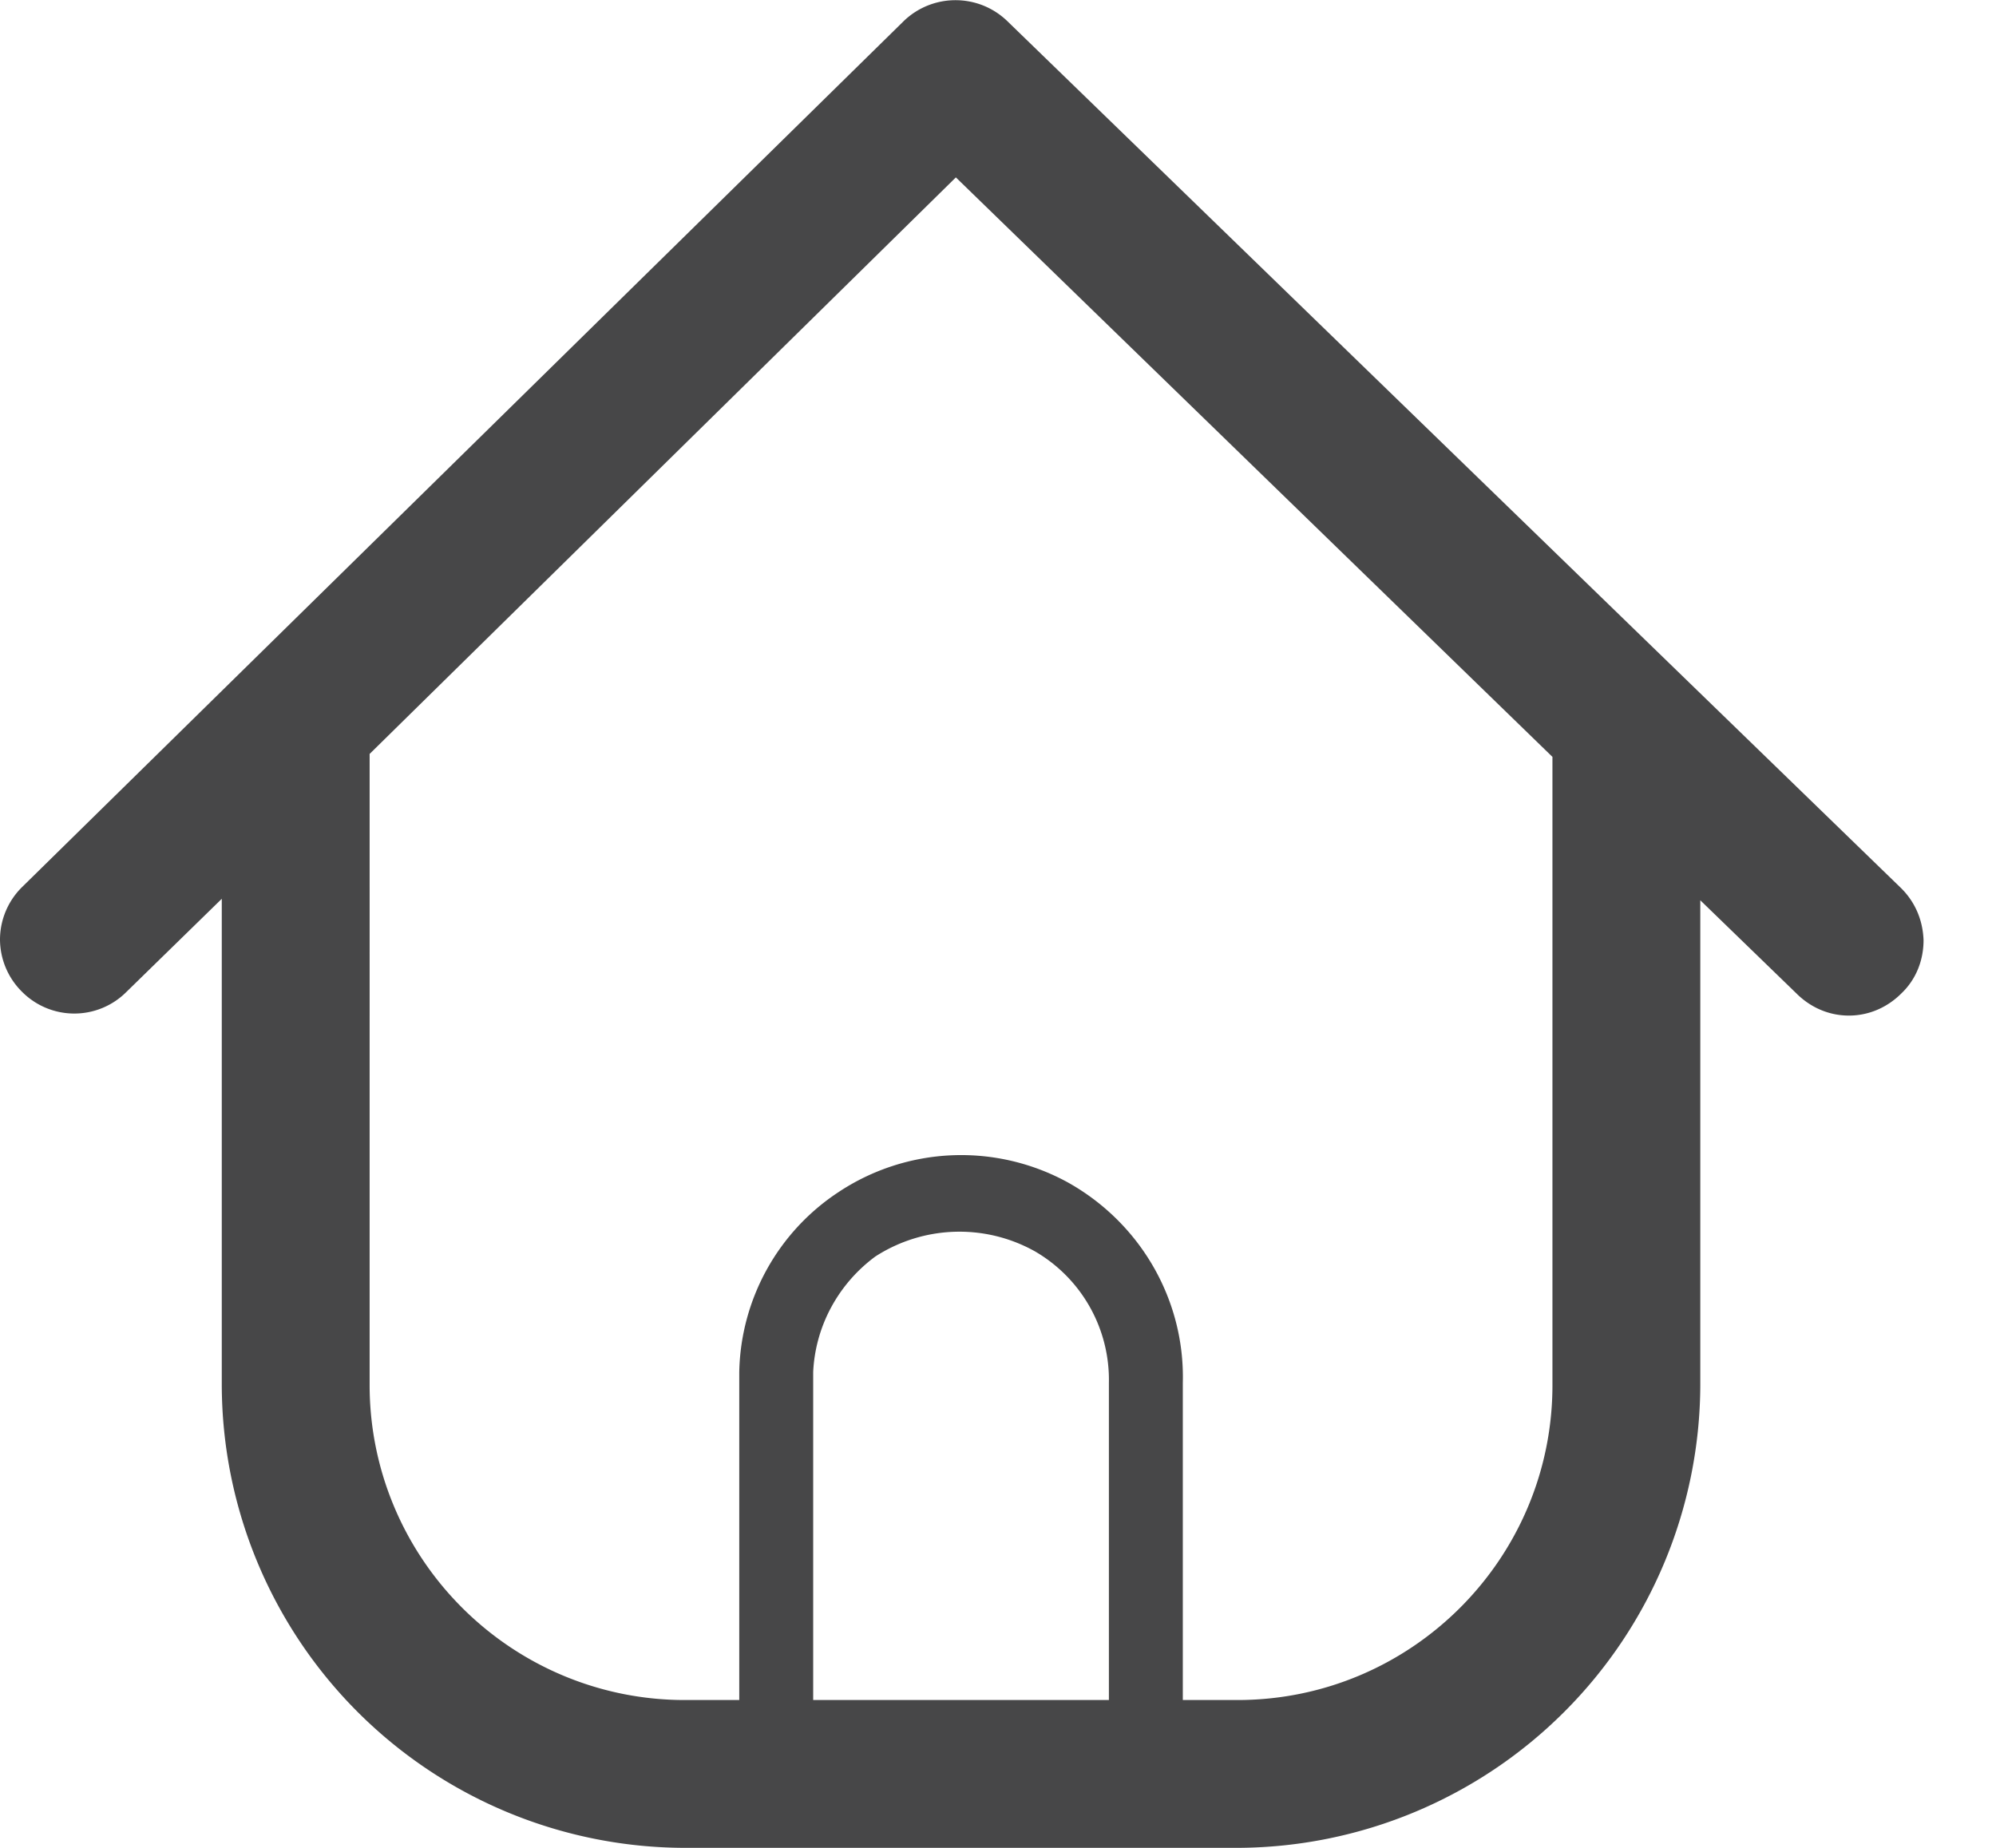 <svg xmlns="http://www.w3.org/2000/svg" viewBox="0 0 27 25" xml:space="preserve"><path d="M25.7 12c.2.19.31.44.32.72 0 .27-.1.53-.3.72-.19.19-.44.3-.71.3s-.52-.11-.71-.3L23 12.18v6.56A6.282 6.282 0 0 1 16.74 25H9.26A6.276 6.276 0 0 1 3 18.74v-6.58l-1.29 1.26a.996.996 0 0 1-1.41 0 1 1 0 0 1-.3-.71A1 1 0 0 1 .3 12L12.23.28c.39-.37 1-.37 1.39 0L25.7 12zM11 23h4v-4.29a2.01 2.01 0 0 0-1-1.78c-.68-.38-1.51-.35-2.16.07-.5.37-.81.94-.84 1.56V23zm10-12.76v8.5c0 2.35-1.91 4.26-4.26 4.26H16v-4.29c.03-1.12-.57-2.16-1.55-2.71a3 3 0 0 0-3.11.13c-.82.54-1.32 1.45-1.34 2.43V23h-.74c-1.13 0-2.21-.45-3.01-1.25-.8-.8-1.25-1.88-1.25-3.01V10.2l7.93-7.8L21 10.24z" fill-rule="evenodd" clip-rule="evenodd" fill="#474748"/></svg>
